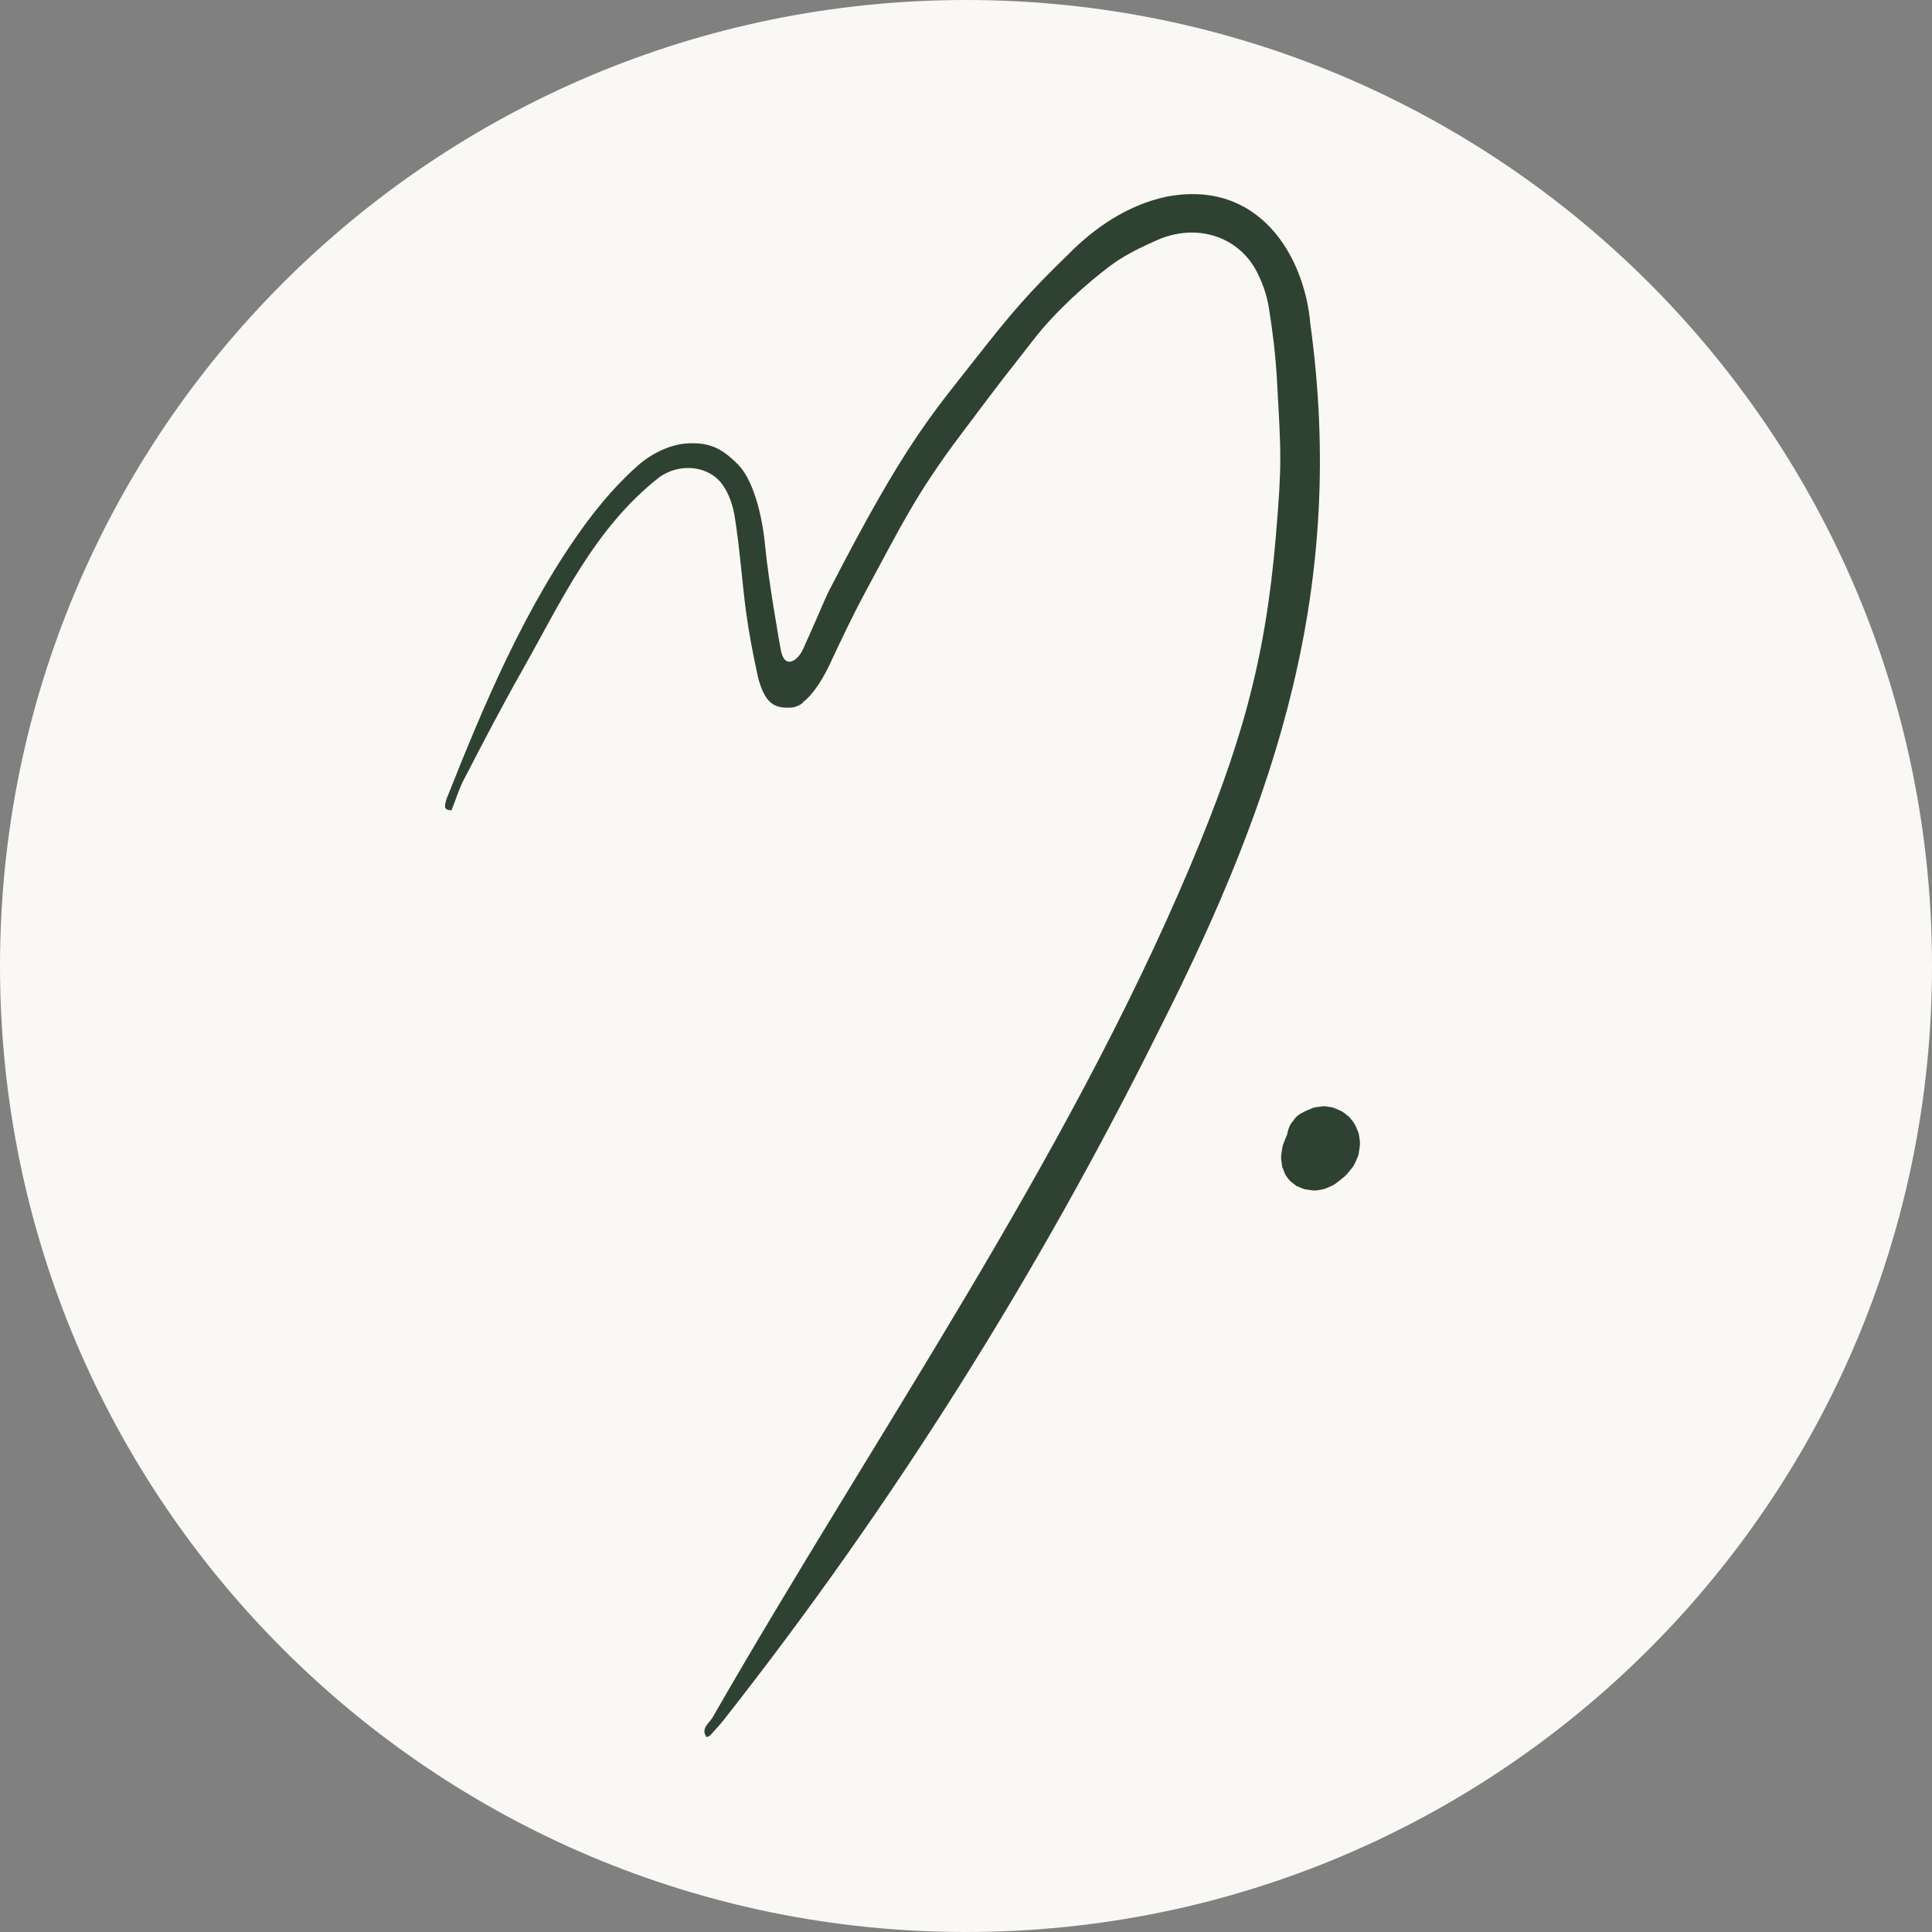 <?xml version="1.0" encoding="UTF-8"?>
<svg data-bbox="0 0 100 100" viewBox="0 0 100 100" xmlns="http://www.w3.org/2000/svg" data-type="color">
    <rect x="0" y="0" width="100" height="100" fill="#808080" stroke="none"/>
    <g>
        <path fill="#f9f8f4" d="M100 50c0 27.614-22.386 50-50 50S0 77.614 0 50 22.386 0 50 0s50 22.386 50 50z" data-color="1"/>
        <path d="M41.55 36.38c-.16.13-.36.22-.57.24-.89.07-1.38-.2-1.74-1.54q-.42-1.9-.63-3.45c-.19-1.42-.32-3.26-.58-4.88-.08-.52-.27-1.14-.61-1.63-.71-1.04-2.25-1.17-3.29-.42-3.39 2.65-5.11 6.49-7.1 10-1.05 1.85-2.03 3.74-3.01 5.63-.27.51-.43 1.07-.65 1.61-.5 0-.3-.34-.28-.53 1.94-4.89 4.09-10.06 7.3-14.41.81-1.07 1.59-1.98 2.62-2.9.7-.62 1.67-1.1 2.57-1.15 1.3-.08 1.91.4 2.59 1.06.78.76 1.28 2.55 1.44 4.31.16 1.68.74 5 .81 5.35.2 1 .88.53 1.15-.08.2-.46.59-1.31.72-1.62.57-1.33.59-1.34.8-1.74 3.72-7.2 5.07-8.7 7.47-11.75 1.76-2.24 2.65-3.3 4.74-5.32 1.34-1.36 3.03-2.53 5.03-2.97 4.85-.96 7.19 3.09 7.49 6.55 1.86 13.53-1.65 24.36-7.79 36.5-6.24 12.57-13.72 24.54-22.59 35.81-.21.26-.44.51-.67.76-.04.05-.12.07-.19.11-.34-.44.13-.73.3-1.02 8.4-14.63 18.22-28.66 24.73-44.08 2.59-6.16 3.88-10.53 4.43-17.09.32-3.84.27-4.17.05-8.15-.07-1.23-.22-2.46-.42-3.68-.1-.63-.33-1.28-.63-1.86-.96-1.82-3.12-2.51-5.15-1.61-.77.34-1.59.73-2.26 1.21-1.42 1.03-3.08 2.58-4.11 3.91-1.97 2.54-1.03 1.27-3.83 5-2.29 3.05-3.09 4.75-4.71 7.74-.89 1.65-1.3 2.54-2.03 4.09-.33.7-.82 1.53-1.38 1.96" fill="#2f4231" data-color="2"/>
        <path d="M68.29 57.37s-.07.02-.1.04c-.15.06-.31.12-.46.2-.18.09-.34.23-.49.35-.06.05-.12.1-.17.15-.03.03-.05.06-.08.09-.1.13-.2.25-.29.39-.08.12-.13.25-.18.38s-.11.25-.14.39c0 .02 0 .04-.01.07-.02.14-.05.3-.06.44v.06c0 .1.04.31.05.41v.04c.02.06.09.21.08.2 0 0 .05.14.08.2 0 .01.02.02.02.04.08.11.16.23.26.33l.31.24s.01.01.02.01h.02c.05.02.31.14.36.15.01 0 .03 0 .04.01.06.01.25.03.21.03 0 0 .15.02.21.03h.06c.13 0 .3-.03.43-.06.02 0 .03 0 .05-.01.15-.04.3-.12.44-.18.13-.06.22-.14.33-.22.11-.09.22-.17.33-.27.06-.06.12-.12.18-.19.12-.16.27-.31.35-.5.06-.13.12-.26.17-.4 0-.02.01-.04.02-.06v-.05c.02-.14.05-.29.06-.44v-.1c-.01-.14-.03-.3-.06-.44 0-.02 0-.04-.01-.05s-.01-.04-.02-.05c-.05-.13-.11-.27-.17-.39-.07-.14-.22-.3-.29-.39-.01-.01-.02-.03-.04-.04 0 0-.01 0-.02-.01-.08-.07-.23-.19-.32-.24-.01-.01-.03-.02-.04-.03h-.02c-.09-.04-.28-.13-.37-.16-.02 0-.04-.01-.06-.02-.11-.02-.3-.05-.41-.06h-.04c-.08 0-.19.02-.26.03-.08.01-.18.02-.26.04-.02 0-.05.02-.07.03-.14.06-.28.11-.42.18-.05.03-.1.05-.15.08-.17.09-.32.22-.42.39-.13.14-.22.31-.27.51-.06.2-.07.4-.03.6 0 .2.07.39.18.56l.23.3c.19.19.41.31.66.39l.4.05c.27 0 .52-.07.76-.2.06-.04.13-.08.2-.11l-.36.15s.1-.03.15-.04l-.4.05h.11l-.4-.05s.05.01.08.02l-.36-.15s.05.03.08.05l-.3-.23.06.06-.23-.3s.05.07.06.11l-.15-.36s.03.09.04.14l-.05-.4v.14l.05-.4c0 .05-.02.1-.04.15l.15-.36c-.03.07-.07.13-.11.19l.23-.3c-.1.13-.23.26-.36.36l.3-.23c-.06.04-.12.08-.19.11l.36-.15s-.09.03-.14.04l.4-.05h-.09l.4.05s-.03 0-.05-.01l.36.15s-.03-.02-.05-.03l.3.23-.03-.03.23.3-.03-.06.15.36s-.01-.04-.02-.06l.05.4v-.11l-.05.4c.02-.1.05-.19.08-.29l-.15.36a1 1 0 0 1 .17-.28l-.23.3c.07-.09.15-.17.25-.25l-.3.23c.09-.07.18-.12.28-.17l-.36.15s.07-.03.1-.04c.2-.05.37-.14.51-.27.16-.11.29-.25.39-.42.11-.17.17-.36.18-.56.04-.2.04-.4-.03-.6l-.15-.36c-.13-.23-.31-.4-.54-.54l-.36-.15a1.55 1.55 0 0 0-.8 0Z" fill="#2f4231" data-color="2"/>
    </g>
</svg>
